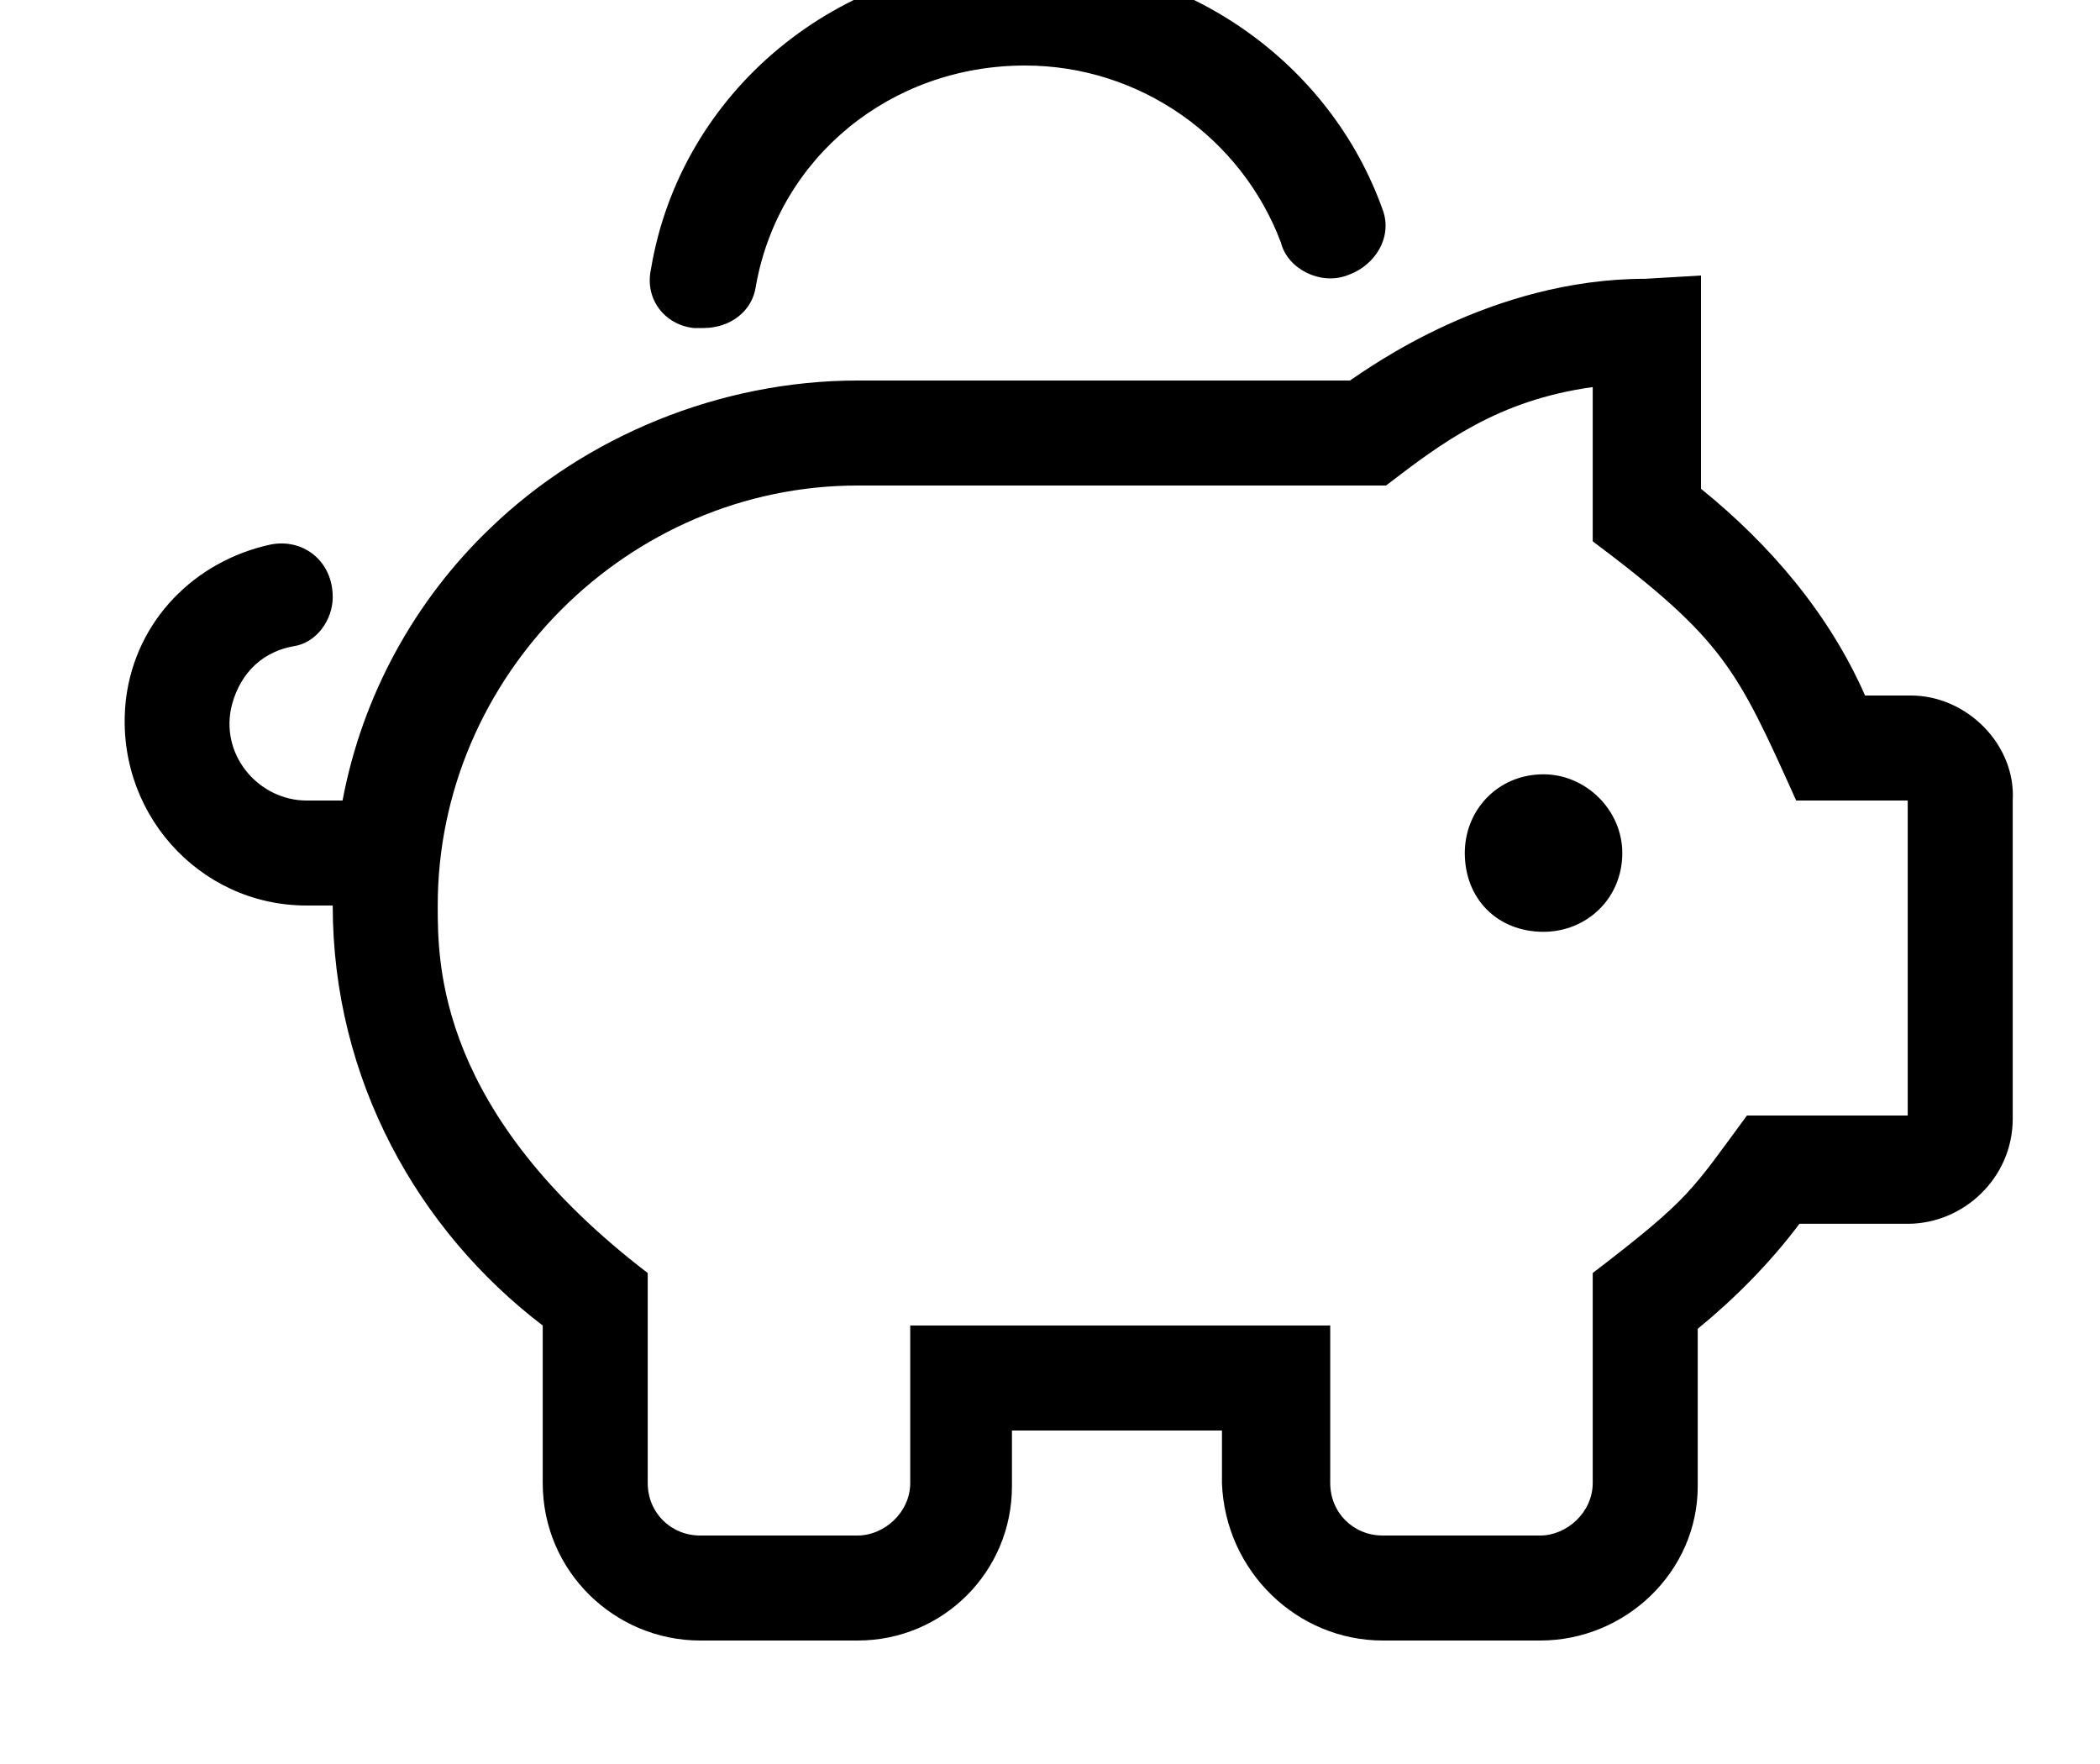<svg width="25" height="21" viewBox="0 0 25 21" fill="none" xmlns="http://www.w3.org/2000/svg">
<g clip-path="url(#clip0_6001_2190)">
<path d="M18.375 9.218C18.883 9.218 19.313 9.647 19.313 10.155C19.313 10.702 18.883 11.093 18.375 11.093C17.828 11.093 17.438 10.702 17.438 10.155C17.438 9.647 17.828 9.218 18.375 9.218ZM22.75 8.28C23.414 8.28 24 8.866 23.961 9.53V13.319C23.961 14.023 23.375 14.569 22.711 14.569H21.422C21.071 15.038 20.641 15.468 20.211 15.819V17.694C20.211 18.71 19.352 19.53 18.336 19.53H16.461C15.446 19.53 14.586 18.71 14.547 17.655V17.03H12.047V17.694C12.047 18.71 11.227 19.53 10.211 19.53H8.336C7.321 19.53 6.461 18.71 6.461 17.655V15.78C4.977 14.648 3.961 12.851 3.961 10.78H3.649C2.36 10.78 1.344 9.647 1.5 8.319C1.617 7.382 2.321 6.679 3.219 6.483C3.61 6.405 3.961 6.679 3.961 7.108C3.961 7.382 3.766 7.655 3.492 7.694C3.063 7.772 2.828 8.085 2.75 8.437C2.633 9.022 3.102 9.53 3.649 9.53H4.078C4.313 8.28 4.938 7.147 5.836 6.288C6.969 5.194 8.571 4.53 10.211 4.53H16.071C16.305 4.374 17.75 3.319 19.586 3.319L20.25 3.28V5.819C21.071 6.483 21.774 7.304 22.203 8.28H22.75ZM22.711 13.28V9.53H21.383C20.68 7.968 20.524 7.616 18.961 6.444V4.608C17.828 4.765 17.164 5.272 16.5 5.78H10.211C7.477 5.78 5.211 8.046 5.211 10.78C5.211 11.483 5.211 13.241 7.711 15.155V17.655C7.711 18.007 7.985 18.28 8.336 18.28H10.211C10.524 18.28 10.836 18.007 10.836 17.655V15.78H15.836V17.655C15.836 18.007 16.11 18.28 16.461 18.28H18.336C18.649 18.28 18.961 18.007 18.961 17.655V15.155C20.133 14.257 20.133 14.179 20.797 13.28H22.711ZM8.258 3.905C7.907 3.866 7.672 3.554 7.75 3.202C8.102 1.093 9.977 -0.47 12.203 -0.47C14.117 -0.47 15.836 0.741 16.461 2.499C16.578 2.812 16.383 3.163 16.032 3.28C15.719 3.397 15.328 3.202 15.25 2.89C14.781 1.64 13.571 0.78 12.203 0.78C10.602 0.78 9.274 1.874 9 3.397C8.961 3.71 8.688 3.905 8.375 3.905C8.336 3.905 8.297 3.905 8.258 3.905Z" fill="black"/>
</g>
<defs>
<clipPath id="clip0_6001_2190">
<rect width="24" height="21" fill="white" transform="translate(0.5 -0.97)"/>
</clipPath>
</defs>
</svg>
